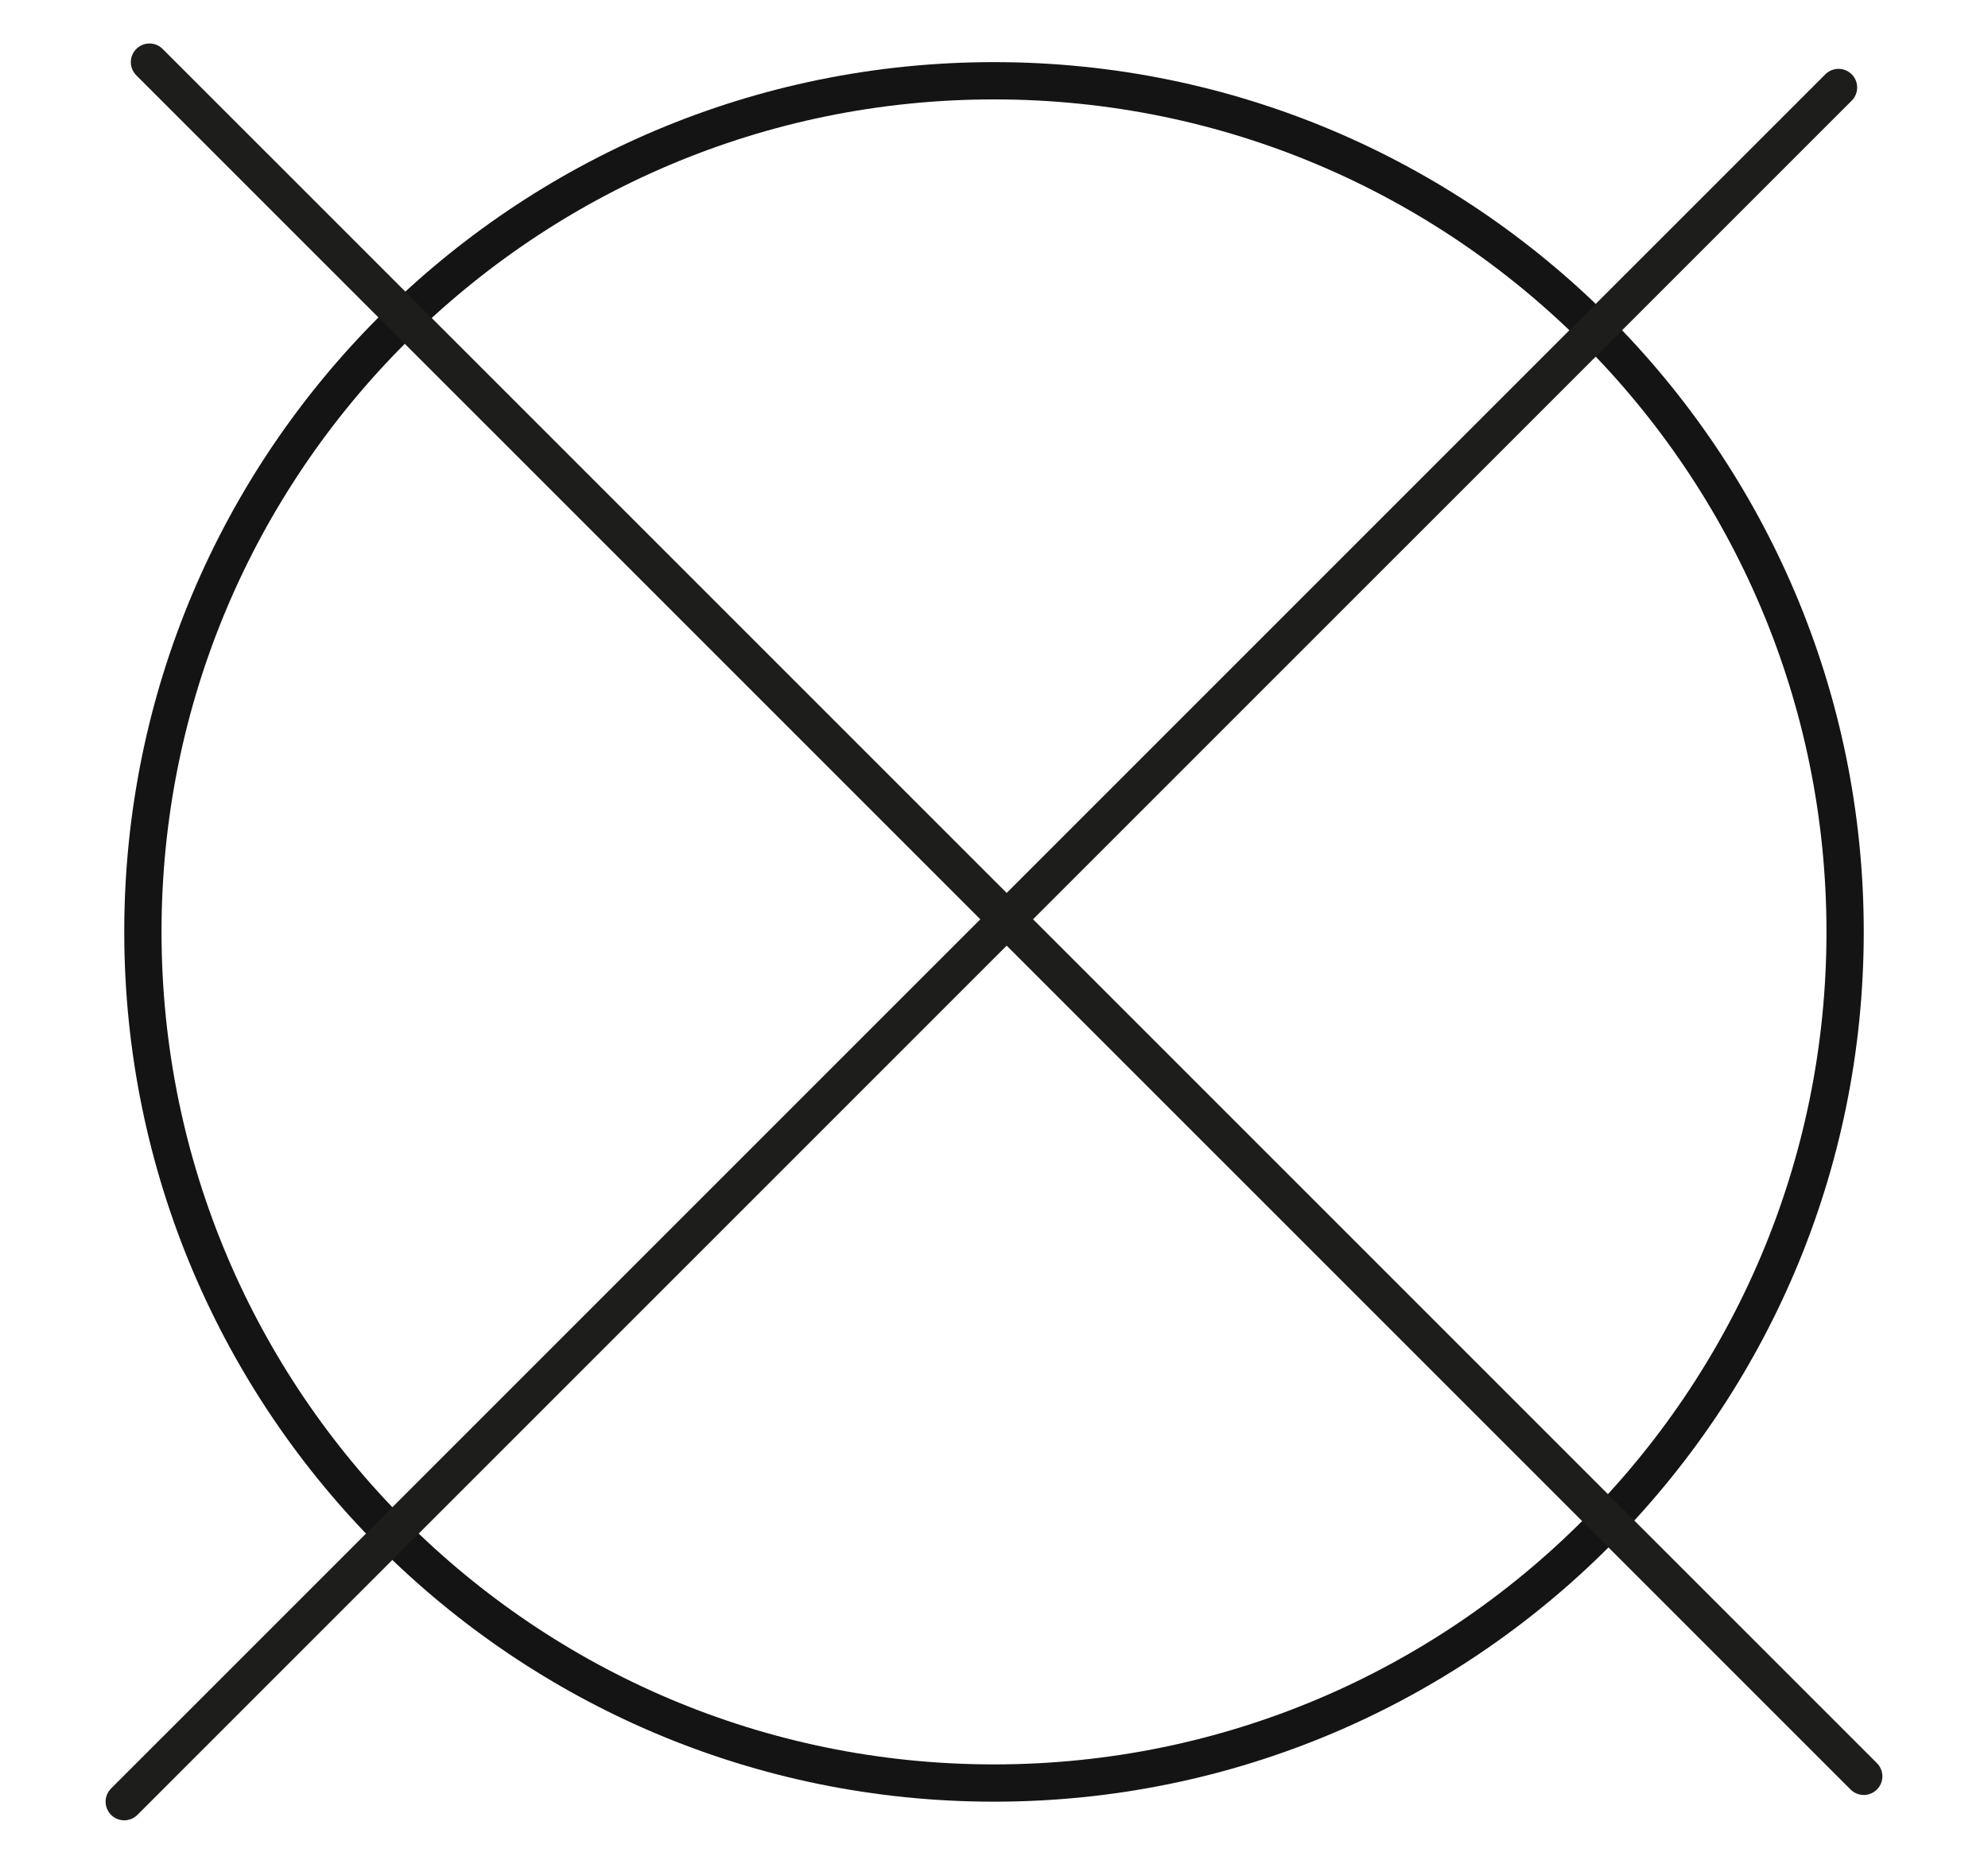 <svg width="16" height="15" viewBox="0 0 16 15" fill="none" xmlns="http://www.w3.org/2000/svg">
<g id="laundry2">
<path id="Ellipse 43" d="M8 0.65C11.783 0.65 14.85 3.717 14.85 7.5C14.85 11.283 11.783 14.35 8 14.35C4.217 14.35 1.151 11.283 1.15 7.5C1.15 3.717 4.217 0.65 8 0.65Z" stroke="#141414" stroke-width="0.3"></path>
<path id="Line 58" d="M1.203 0.5L15 14.296" stroke="#1D1D1B" stroke-width="0.3" stroke-linecap="round"></path>
<path id="Line 57" d="M14.797 0.704L1 14.5" stroke="#1D1D1B" stroke-width="0.3" stroke-linecap="round"></path>
</g>
</svg>
